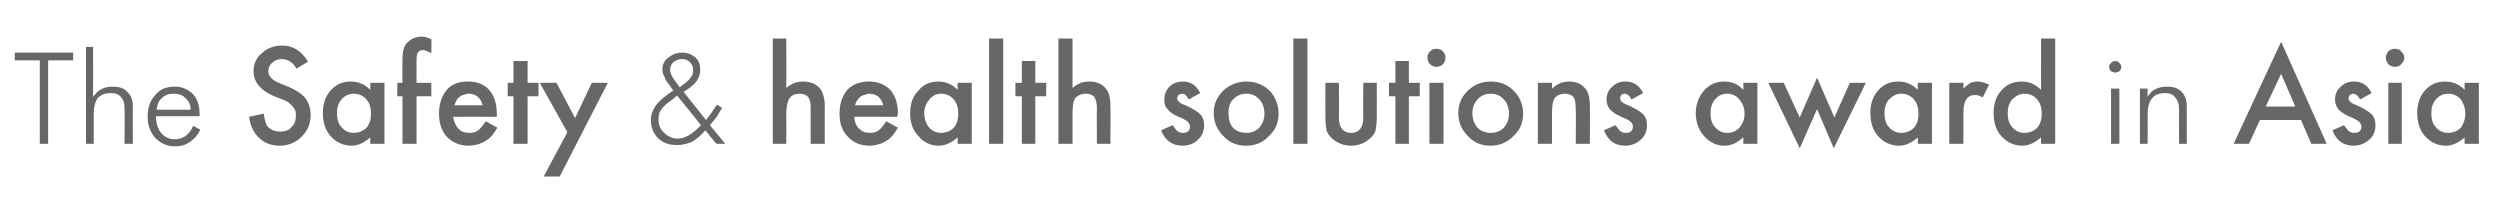<?xml version="1.0" standalone="no"?><!DOCTYPE svg PUBLIC "-//W3C//DTD SVG 1.1//EN" "http://www.w3.org/Graphics/SVG/1.1/DTD/svg11.dtd"><svg xmlns="http://www.w3.org/2000/svg" version="1.1" width="389.5px" height="32.9px" viewBox="0 -6 389.5 32.9" style="top:-6px"><desc>The Safety &amp; health solutions award in Asia</desc><defs/><g id="Polygon30383"><path d="m6.2 16.4l0-13l-3.9 0l0-1.2l9.1 0l0 1.2l-3.9 0l0 13l-1.3 0zm7.2 0l0-15.1l1.1 0c0 0 .03 7.81 0 7.8c.4-.5.8-1 1.3-1.2c.5-.3 1.1-.4 1.8-.4c.9 0 1.7.2 2.2.8c.6.5.9 1.3.9 2.2c-.04.04 0 5.9 0 5.9l-1.3 0c0 0 .05-5.33 0-5.3c0-.9-.1-1.5-.5-1.9c-.3-.5-.9-.7-1.7-.7c-.9 0-1.5.3-2 .8c-.4.6-.6 1.4-.6 2.6c-.01-.01 0 4.5 0 4.5l-1.2 0zm16.3-5.3c0-.8-.3-1.4-.8-1.8c-.4-.5-1.1-.7-1.9-.7c-.7 0-1.3.2-1.8.7c-.5.4-.7 1-.8 1.8c0 0 5.3 0 5.3 0zm1.4 1c0 0-6.8.01-6.8 0c0 1.1.3 2 .8 2.6c.6.7 1.3 1 2.1 1c.7 0 1.2-.2 1.7-.5c.5-.4.9-.9 1.2-1.6c0 0 1.1.6 1.1.6c-.4.9-1 1.5-1.6 1.9c-.7.5-1.4.7-2.4.7c-1.2 0-2.2-.5-3-1.3c-.8-.9-1.2-2-1.2-3.3c0-1.4.4-2.6 1.2-3.4c.7-.9 1.7-1.3 3-1.3c1.2 0 2.1.4 2.9 1.2c.7.8 1 1.8 1 3.2c.03-.05 0 .2 0 .2zm12.9-11c1.7 0 3 .9 4 2.5c0 0-1.8 1.1-1.8 1.1c-.4-.6-.7-1-1-1.1c-.3-.2-.7-.4-1.3-.4c-.6 0-1.1.2-1.5.6c-.4.3-.6.8-.6 1.3c0 .7.5 1.3 1.6 1.8c0 0 1.5.6 1.5.6c1.2.5 2.1 1.1 2.7 1.8c.5.7.8 1.6.8 2.6c0 1.4-.5 2.5-1.4 3.4c-.9.9-2.1 1.4-3.4 1.4c-1.3 0-2.4-.4-3.2-1.2c-.9-.8-1.4-1.9-1.6-3.3c0 0 2.3-.5 2.3-.5c.1.9.3 1.5.5 1.9c.5.6 1.2.9 2.1.9c.7 0 1.3-.2 1.7-.7c.5-.4.7-1 .7-1.8c0-.3 0-.5-.1-.8c-.1-.2-.2-.4-.4-.6c-.2-.2-.4-.4-.6-.6c-.3-.2-.6-.4-1-.5c0 0-1.5-.6-1.5-.6c-2-.9-3-2.2-3-3.8c0-1.1.4-2.1 1.3-2.8c.8-.8 1.9-1.2 3.2-1.2c0 0 0 0 0 0zm13.7 5.8l2.2 0l0 9.5l-2.2 0c0 0-.03-1.01 0-1c-.9.8-1.9 1.3-2.9 1.3c-1.3 0-2.4-.5-3.3-1.5c-.8-.9-1.2-2.1-1.2-3.6c0-1.4.4-2.6 1.2-3.5c.9-1 1.9-1.4 3.2-1.4c1.1 0 2.1.4 3 1.3c-.03.03 0-1.1 0-1.1zm-4.5 2.6c-.5.6-.7 1.3-.7 2.1c0 .9.2 1.7.7 2.2c.5.6 1.1.9 1.9.9c.8 0 1.5-.3 2-.8c.5-.6.7-1.3.7-2.2c0-.9-.2-1.6-.7-2.2c-.5-.6-1.2-.9-2-.9c-.7 0-1.4.3-1.9.9c0 0 0 0 0 0zm11.7-.5l0 7.4l-2.2 0l0-7.4l-.8 0l0-2.1l.8 0c0 0-.02-3.61 0-3.6c0-1.2.2-2 .6-2.5c.6-.7 1.4-1.1 2.5-1.1c.4 0 .9.2 1.4.4c.05-.02 0 2.2 0 2.2c0 0-.18-.11-.2-.1c-.4-.2-.8-.4-1.1-.4c-.4 0-.7.2-.8.4c-.2.3-.2.8-.2 1.6c-.03.02 0 3.1 0 3.1l2.3 0l0 2.1l-2.3 0zm12.5 3.2c0 0-6.76-.03-6.8 0c.1.7.4 1.4.8 1.8c.4.5 1 .7 1.7.7c.6 0 1-.1 1.4-.4c.3-.2.7-.7 1.2-1.4c0 0 1.8 1 1.8 1c-.3.5-.6.9-.9 1.3c-.3.3-.7.6-1 .8c-.4.2-.8.4-1.2.5c-.4.1-.9.2-1.4.2c-1.4 0-2.5-.5-3.4-1.4c-.8-.9-1.2-2.1-1.2-3.6c0-1.5.4-2.7 1.2-3.7c.8-.9 1.9-1.3 3.3-1.3c1.4 0 2.5.4 3.3 1.3c.8.9 1.2 2.1 1.2 3.7c.02-.04 0 .5 0 .5zm-2.2-1.8c-.3-1.2-1.1-1.8-2.2-1.8c-.3 0-.5.1-.8.2c-.2 0-.4.2-.6.3c-.2.2-.4.3-.5.6c-.1.2-.2.4-.3.7c0 0 4.4 0 4.4 0zm7-1.4l0 7.4l-2.2 0l0-7.4l-.9 0l0-2.1l.9 0l0-3.4l2.2 0l0 3.4l1.7 0l0 2.1l-1.7 0zm6.2 5.6l-4.3-7.7l2.6 0l2.9 5.5l2.6-5.5l2.5 0l-7.5 14.6l-2.5 0l3.7-6.9zm20.8-1.1c.02-.04-3.7-4.6-3.7-4.6c0 0-.64.49-.6.5c-1 .7-1.6 1.2-1.9 1.7c-.3.4-.4.9-.4 1.5c0 .9.3 1.6.9 2.1c.6.6 1.3.9 2.1.9c.6 0 1.1-.2 1.7-.5c.6-.4 1.3-.9 1.9-1.6zm-3.3-5.9c0 0 .61-.45.6-.5c.5-.3.9-.7 1.1-1c.3-.4.4-.8.4-1.2c0-.5-.2-.9-.5-1.2c-.3-.3-.7-.5-1.2-.5c-.6 0-1 .2-1.4.5c-.3.3-.5.7-.5 1.2c0 .2.1.5.2.8c.1.2.3.5.5.8c-.01.01.8 1.1.8 1.1zm5.7 8.8c0 0-1.72-2.11-1.7-2.1c-.7.8-1.4 1.4-2.1 1.8c-.7.3-1.5.5-2.3.5c-1.2 0-2.2-.3-3-1.1c-.7-.7-1.1-1.7-1.1-2.8c0-.8.3-1.6.8-2.3c.6-.8 1.5-1.5 2.7-2.3c0 0-.5-.7-.5-.7c-.5-.6-.8-1.1-.9-1.5c-.2-.3-.3-.7-.3-1.1c0-.7.3-1.4.9-1.8c.6-.5 1.3-.8 2.2-.8c.9 0 1.5.3 2.1.8c.5.5.7 1.1.7 1.9c0 .6-.2 1.2-.6 1.8c-.4.5-1.1 1.1-2 1.6c0 0 3.5 4.4 3.5 4.4c.3-.4.6-.8.9-1.2c.3-.4.5-.8.8-1.2c0 0 .8.5.8.5c-.3.5-.6 1-.9 1.5c-.3.4-.7.8-1 1.2c.01.02 2.4 2.9 2.4 2.9l-1.4 0zm8.8-16.4l2.1 0c0 0 .03 7.72 0 7.7c.8-.7 1.7-1 2.6-1c1.1 0 1.9.3 2.6 1c.5.6.8 1.6.8 2.9c-.02-.01 0 5.8 0 5.8l-2.2 0c0 0 0-5.61 0-5.6c0-.8-.1-1.3-.4-1.7c-.3-.3-.7-.5-1.3-.5c-.8 0-1.3.3-1.6.7c-.3.5-.5 1.3-.5 2.5c.03.01 0 4.6 0 4.6l-2.1 0l0-16.4zm19.4 12.2c0 0-6.72-.03-6.7 0c0 .7.3 1.4.7 1.8c.5.5 1 .7 1.7.7c.6 0 1-.1 1.4-.4c.3-.2.7-.7 1.2-1.4c0 0 1.8 1 1.8 1c-.3.5-.6.9-.9 1.3c-.3.3-.6.6-1 .8c-.4.2-.7.4-1.2.5c-.4.1-.8.2-1.3.2c-1.4 0-2.6-.5-3.4-1.4c-.9-.9-1.3-2.1-1.3-3.6c0-1.5.4-2.7 1.2-3.7c.9-.9 2-1.3 3.4-1.3c1.3 0 2.4.4 3.3 1.3c.8.9 1.2 2.1 1.2 3.7c-.05-.04-.1.5-.1.5zm-2.2-1.8c-.3-1.2-1-1.8-2.2-1.8c-.3 0-.5.1-.7.2c-.3 0-.5.2-.7.3c-.2.2-.3.3-.5.6c-.1.2-.2.4-.3.7c0 0 4.4 0 4.4 0zm11.6-3.5l2.2 0l0 9.5l-2.2 0c0 0-.01-1.01 0-1c-.9.8-1.9 1.3-2.9 1.3c-1.3 0-2.4-.5-3.2-1.5c-.9-.9-1.3-2.1-1.3-3.6c0-1.4.4-2.6 1.3-3.5c.8-1 1.9-1.4 3.1-1.4c1.1 0 2.1.4 3 1.3c-.01.03 0-1.1 0-1.1zm-4.4 2.6c-.5.6-.8 1.3-.8 2.1c0 .9.3 1.7.7 2.2c.5.6 1.2.9 1.9.9c.8 0 1.5-.3 2-.8c.5-.6.7-1.3.7-2.2c0-.9-.2-1.6-.7-2.2c-.5-.6-1.2-.9-2-.9c-.7 0-1.3.3-1.8.9c0 0 0 0 0 0zm11.5-9.5l0 16.4l-2.2 0l0-16.4l2.2 0zm5 9l0 7.4l-2.1 0l0-7.4l-1 0l0-2.1l1 0l0-3.4l2.1 0l0 3.4l1.7 0l0 2.1l-1.7 0zm3.6-9l2.2 0c0 0-.01 7.72 0 7.7c.8-.7 1.6-1 2.6-1c1 0 1.9.3 2.5 1c.6.6.8 1.6.8 2.9c.04-.01 0 5.8 0 5.8l-2.1 0c0 0-.04-5.61 0-5.6c0-.8-.2-1.3-.4-1.7c-.3-.3-.7-.5-1.3-.5c-.8 0-1.3.3-1.7.7c-.3.5-.4 1.3-.4 2.5c-.01.01 0 4.6 0 4.6l-2.2 0l0-16.4zm19.4 6.7c1.2 0 2.1.6 2.7 1.8c0 0-1.8 1-1.8 1c-.3-.6-.6-.9-1-.9c-.2 0-.4.1-.6.2c-.1.2-.2.3-.2.5c0 .4.4.8 1.3 1.1c1.1.5 1.9 1 2.3 1.4c.4.4.6 1 .6 1.7c0 .9-.3 1.7-1 2.3c-.6.6-1.4.9-2.4.9c-1.5 0-2.7-.8-3.3-2.4c0 0 1.8-.8 1.8-.8c.3.4.5.7.6.8c.3.3.6.4 1 .4c.7 0 1.1-.3 1.1-1c0-.4-.3-.8-.9-1.1c-.2-.1-.4-.2-.6-.3c-.2-.1-.5-.2-.7-.3c-.6-.3-1.1-.7-1.3-1c-.4-.4-.5-.9-.5-1.5c0-.8.3-1.5.8-2c.6-.6 1.3-.8 2.1-.8c0 0 0 0 0 0zm6.3 8.5c-1-1-1.5-2.2-1.5-3.6c0-1.4.5-2.5 1.5-3.5c1-.9 2.2-1.4 3.6-1.4c1.4 0 2.6.5 3.6 1.4c.9 1 1.4 2.2 1.4 3.6c0 1.4-.5 2.6-1.5 3.5c-.9 1-2.1 1.5-3.6 1.5c-1.4 0-2.6-.5-3.5-1.5c0 0 0 0 0 0zm.8-3.6c0 1 .2 1.7.7 2.3c.5.5 1.2.8 2.1.8c.8 0 1.5-.3 2-.8c.5-.6.8-1.3.8-2.2c0-.9-.3-1.7-.8-2.2c-.5-.6-1.2-.9-2-.9c-.9 0-1.5.3-2.1.9c-.5.5-.7 1.2-.7 2.1zm12.3-11.6l0 16.4l-2.2 0l0-16.4l2.2 0zm4.9 6.9c0 0 .05 5.45 0 5.5c0 1.5.7 2.3 1.9 2.3c1.2 0 1.9-.8 1.9-2.3c-.05-.05 0-5.5 0-5.5l2.1 0c0 0 .03 5.5 0 5.5c0 .8-.1 1.4-.2 2c-.2.5-.5.9-1 1.3c-.7.6-1.7 1-2.8 1c-1.1 0-2.1-.4-2.8-1c-.5-.4-.8-.8-1-1.3c-.1-.5-.2-1.1-.2-2c-.03 0 0-5.5 0-5.5l2.1 0zm10.9 2.1l0 7.4l-2.1 0l0-7.4l-1 0l0-2.1l1 0l0-3.4l2.1 0l0 3.4l1.7 0l0 2.1l-1.7 0zm5.4-2.1l0 9.5l-2.2 0l0-9.5l2.2 0zm-2.5-3.9c0-.4.1-.7.4-1c.3-.3.6-.4 1-.4c.4 0 .7.1 1 .4c.3.3.4.6.4 1c0 .4-.1.7-.4 1c-.3.3-.6.4-1 .4c-.4 0-.7-.1-1-.4c-.3-.3-.4-.6-.4-1zm6.3 12.2c-1-1-1.5-2.2-1.5-3.6c0-1.4.5-2.5 1.5-3.5c1-.9 2.1-1.4 3.6-1.4c1.4 0 2.6.5 3.5 1.4c1 1 1.5 2.2 1.5 3.6c0 1.4-.5 2.6-1.5 3.5c-1 1-2.2 1.5-3.6 1.5c-1.4 0-2.6-.5-3.5-1.5c0 0 0 0 0 0zm.7-3.6c0 1 .3 1.7.8 2.3c.5.5 1.2.8 2.1.8c.8 0 1.5-.3 2-.8c.5-.6.8-1.3.8-2.2c0-.9-.3-1.7-.8-2.2c-.5-.6-1.2-.9-2-.9c-.9 0-1.6.3-2.1.9c-.5.5-.8 1.2-.8 2.1zm10.2-4.7l2.2 0c0 0-.01.91 0 .9c.8-.7 1.6-1.1 2.6-1.1c1.1 0 1.9.3 2.5 1c.6.6.8 1.6.8 2.9c.04-.01 0 5.8 0 5.8l-2.2 0c0 0 .05-5.3 0-5.3c0-.9-.1-1.6-.3-1.9c-.3-.4-.8-.6-1.4-.6c-.7 0-1.3.3-1.6.7c-.3.5-.4 1.3-.4 2.5c-.01.02 0 4.6 0 4.6l-2.2 0l0-9.5zm13.7-.2c1.2 0 2.1.6 2.7 1.8c0 0-1.8 1-1.8 1c-.3-.6-.7-.9-1.1-.9c-.2 0-.4.1-.5.2c-.1.2-.2.3-.2.5c0 .4.4.8 1.3 1.1c1.1.5 1.9 1 2.3 1.4c.4.4.6 1 .6 1.7c0 .9-.3 1.7-1 2.3c-.7.6-1.5.9-2.4.9c-1.6 0-2.7-.8-3.3-2.4c0 0 1.8-.8 1.8-.8c.3.4.5.7.6.8c.3.3.6.4 1 .4c.7 0 1.1-.3 1.1-1c0-.4-.3-.8-.9-1.1c-.2-.1-.4-.2-.7-.3c-.2-.1-.4-.2-.6-.3c-.7-.3-1.1-.7-1.4-1c-.3-.4-.5-.9-.5-1.5c0-.8.3-1.5.9-2c.6-.6 1.3-.8 2.1-.8c0 0 0 0 0 0zm18.3.2l2.2 0l0 9.5l-2.2 0c0 0 .04-1.01 0-1c-.9.8-1.8 1.3-2.9 1.3c-1.3 0-2.3-.5-3.2-1.5c-.8-.9-1.3-2.1-1.3-3.6c0-1.4.5-2.6 1.3-3.5c.9-1 1.9-1.4 3.2-1.4c1.1 0 2.1.4 2.9 1.3c.04.03 0-1.1 0-1.1zm-4.4 2.6c-.5.6-.7 1.3-.7 2.1c0 .9.2 1.7.7 2.2c.5.6 1.1.9 1.9.9c.8 0 1.4-.3 1.9-.8c.5-.6.8-1.3.8-2.2c0-.9-.3-1.6-.8-2.2c-.5-.6-1.1-.9-1.9-.9c-.8 0-1.4.3-1.9.9c0 0 0 0 0 0zm10.7-2.6l2.5 5.4l2.7-6.2l2.7 6.2l2.4-5.4l2.5 0l-5 10.2l-2.6-6.1l-2.7 6.1l-4.9-10.2l2.4 0zm20.9 0l2.2 0l0 9.5l-2.2 0c0 0-.02-1.01 0-1c-.9.8-1.9 1.3-2.9 1.3c-1.3 0-2.4-.5-3.3-1.5c-.8-.9-1.2-2.1-1.2-3.6c0-1.4.4-2.6 1.2-3.5c.9-1 1.9-1.4 3.2-1.4c1.1 0 2.1.4 3 1.3c-.02.03 0-1.1 0-1.1zm-4.5 2.6c-.5.6-.7 1.3-.7 2.1c0 .9.2 1.7.7 2.2c.5.6 1.2.9 1.9.9c.8 0 1.5-.3 2-.8c.5-.6.7-1.3.7-2.2c0-.9-.2-1.6-.7-2.2c-.5-.6-1.2-.9-2-.9c-.7 0-1.3.3-1.9.9c0 0 0 0 0 0zm9.4-2.6l2.2 0c0 0 .01.88 0 .9c.4-.4.8-.7 1.1-.9c.3-.1.7-.2 1.1-.2c.6 0 1.2.2 1.8.5c0 0-1 2-1 2c-.4-.3-.8-.4-1.2-.4c-1.2 0-1.8.9-1.8 2.7c.01-.02 0 4.9 0 4.9l-2.2 0l0-9.5zm14.3-6.9l2.2 0l0 16.4l-2.2 0c0 0-.02-1.01 0-1c-.9.8-1.9 1.3-2.9 1.3c-1.3 0-2.4-.5-3.3-1.5c-.8-.9-1.2-2.1-1.2-3.6c0-1.4.4-2.6 1.2-3.5c.9-1 1.9-1.4 3.2-1.4c1.1 0 2.1.4 3 1.3c-.02.03 0-8 0-8zm-4.5 9.5c-.5.6-.7 1.3-.7 2.1c0 .9.2 1.7.7 2.2c.5.6 1.2.9 1.9.9c.8 0 1.5-.3 2-.8c.5-.6.7-1.3.7-2.2c0-.9-.2-1.6-.7-2.2c-.5-.6-1.2-.9-2-.9c-.7 0-1.3.3-1.9.9c0 0 0 0 0 0zm15.1-5.1c0-.2.1-.4.3-.6c.2-.2.4-.3.7-.3c.2 0 .4.1.6.3c.2.2.3.4.3.6c0 .3-.1.5-.3.7c-.2.1-.4.2-.6.2c-.3 0-.5-.1-.7-.2c-.2-.2-.3-.4-.3-.7zm.3 12l0-8.6l1.3 0l0 8.6l-1.3 0zm4.5 0l0-8.6l1.2 0c0 0-.04 1.31 0 1.3c.3-.5.7-1 1.2-1.2c.6-.3 1.1-.4 1.8-.4c1 0 1.7.2 2.3.8c.5.5.8 1.3.8 2.2c-.01.04 0 5.9 0 5.9l-1.2 0c0 0-.02-5.33 0-5.3c0-.9-.2-1.5-.6-1.9c-.3-.5-.9-.7-1.6-.7c-.9 0-1.6.3-2 .8c-.5.6-.7 1.4-.7 2.6c.02-.01 0 4.5 0 4.5l-1.2 0zm25.1-3.7l-6.4 0l-1.7 3.7l-2.4 0l7.4-15.9l7.1 15.9l-2.4 0l-1.6-3.7zm-.9-2.1l-2.2-5.1l-2.4 5.1l4.6 0zm9.2-3.9c1.2 0 2.1.6 2.7 1.8c0 0-1.8 1-1.8 1c-.3-.6-.7-.9-1.1-.9c-.2 0-.3.1-.5.2c-.1.2-.2.3-.2.5c0 .4.4.8 1.3 1.1c1.1.5 1.9 1 2.3 1.4c.4.4.6 1 .6 1.7c0 .9-.3 1.7-1 2.3c-.7.6-1.5.9-2.4.9c-1.6 0-2.7-.8-3.3-2.4c0 0 1.8-.8 1.8-.8c.3.4.5.7.6.8c.3.3.6.4 1 .4c.7 0 1.1-.3 1.1-1c0-.4-.3-.8-.9-1.1c-.2-.1-.4-.2-.6-.3c-.3-.1-.5-.2-.7-.3c-.7-.3-1.1-.7-1.4-1c-.3-.4-.5-.9-.5-1.5c0-.8.3-1.5.9-2c.6-.6 1.3-.8 2.1-.8c0 0 0 0 0 0zm7.4.2l0 9.5l-2.1 0l0-9.5l2.1 0zm-2.5-3.9c0-.4.2-.7.4-1c.3-.3.7-.4 1-.4c.4 0 .8.1 1 .4c.3.3.5.6.5 1c0 .4-.2.7-.5 1c-.2.3-.6.4-1 .4c-.3 0-.7-.1-1-.4c-.2-.3-.4-.6-.4-1zm12.3 3.9l2.2 0l0 9.5l-2.2 0c0 0-.04-1.01 0-1c-.9.8-1.9 1.3-2.9 1.3c-1.3 0-2.4-.5-3.3-1.5c-.8-.9-1.2-2.1-1.2-3.6c0-1.4.4-2.6 1.2-3.5c.9-1 1.9-1.4 3.2-1.4c1.1 0 2.1.4 3 1.3c-.04.03 0-1.1 0-1.1zm-4.5 2.6c-.5.6-.7 1.3-.7 2.1c0 .9.2 1.7.7 2.2c.5.6 1.1.9 1.9.9c.8 0 1.5-.3 2-.8c.4-.6.7-1.3.7-2.2c0-.9-.3-1.6-.7-2.2c-.5-.6-1.2-.9-2-.9c-.7 0-1.4.3-1.9.9c0 0 0 0 0 0z" stroke="none" fill="#666767"/></g></svg>